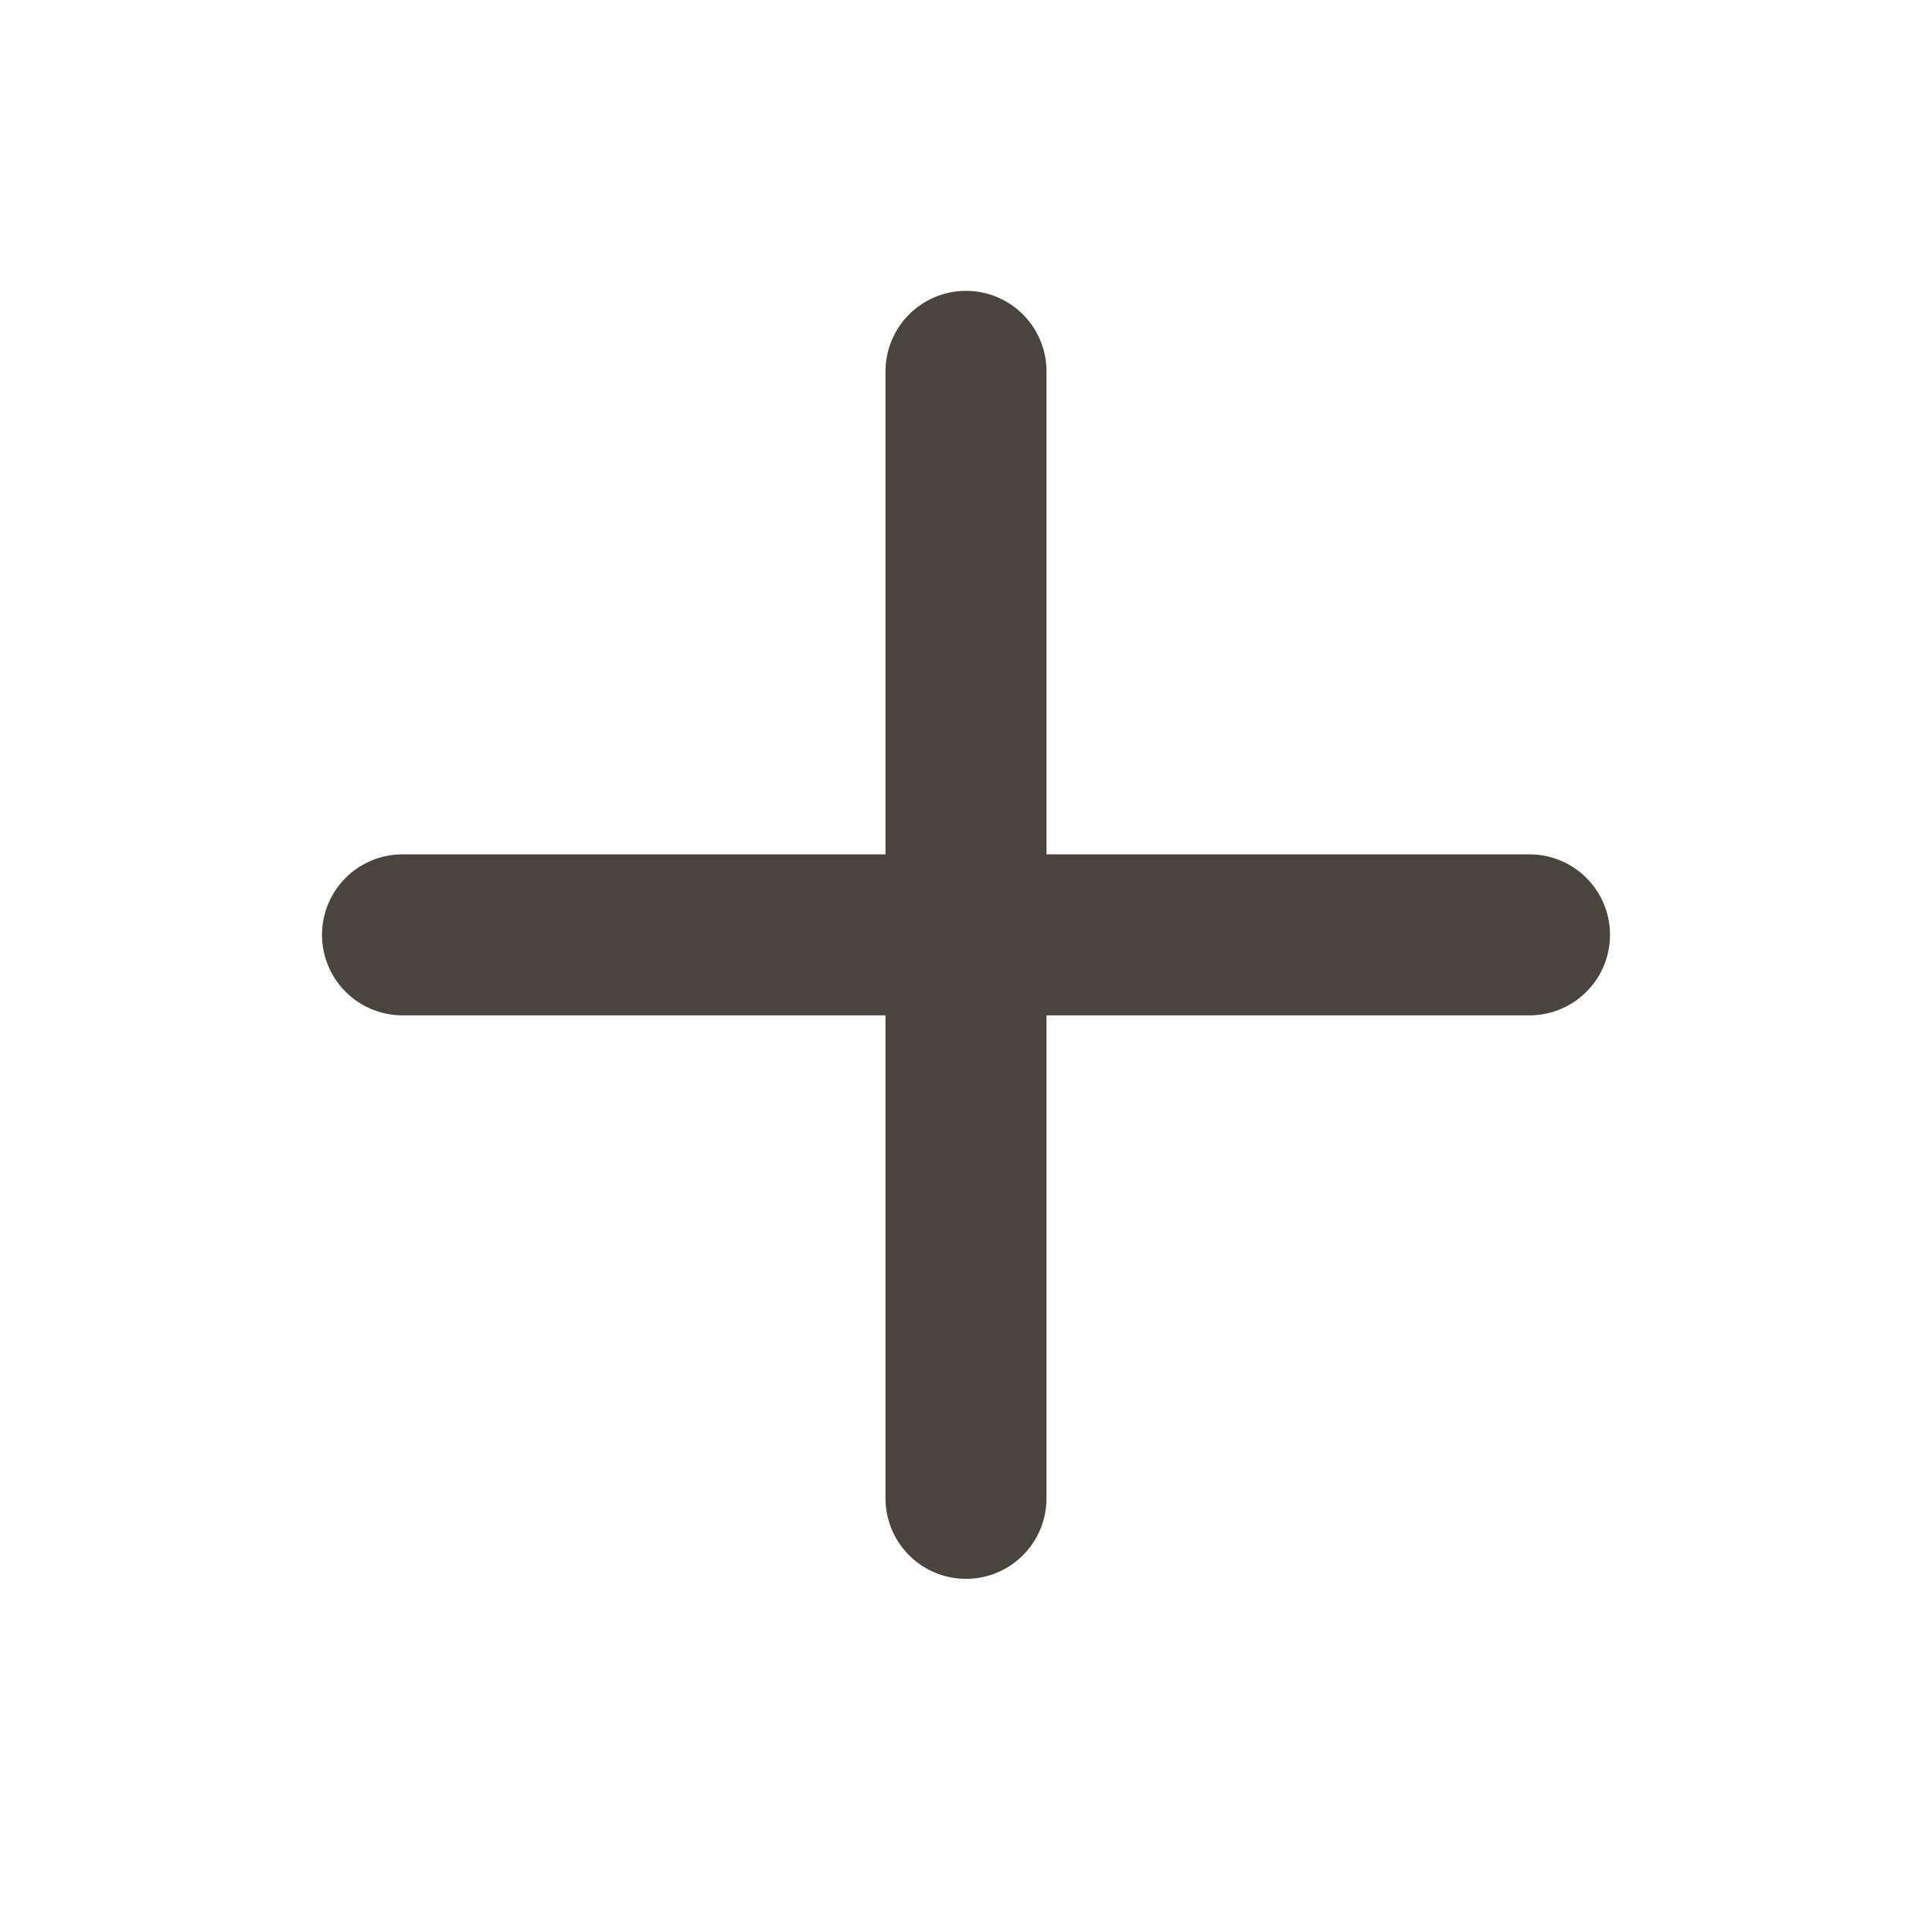 <svg width="24" height="24" viewBox="0 0 24 24" fill="none" xmlns="http://www.w3.org/2000/svg">
<g id="plus">
<path id="Vector" d="M12 4.613V18.613" stroke="#49443E" stroke-width="2" stroke-linecap="round" stroke-linejoin="round"/>
<path id="Vector_2" d="M5 11.613H19" stroke="#49443E" stroke-width="2" stroke-linecap="round" stroke-linejoin="round"/>
</g>
</svg>
